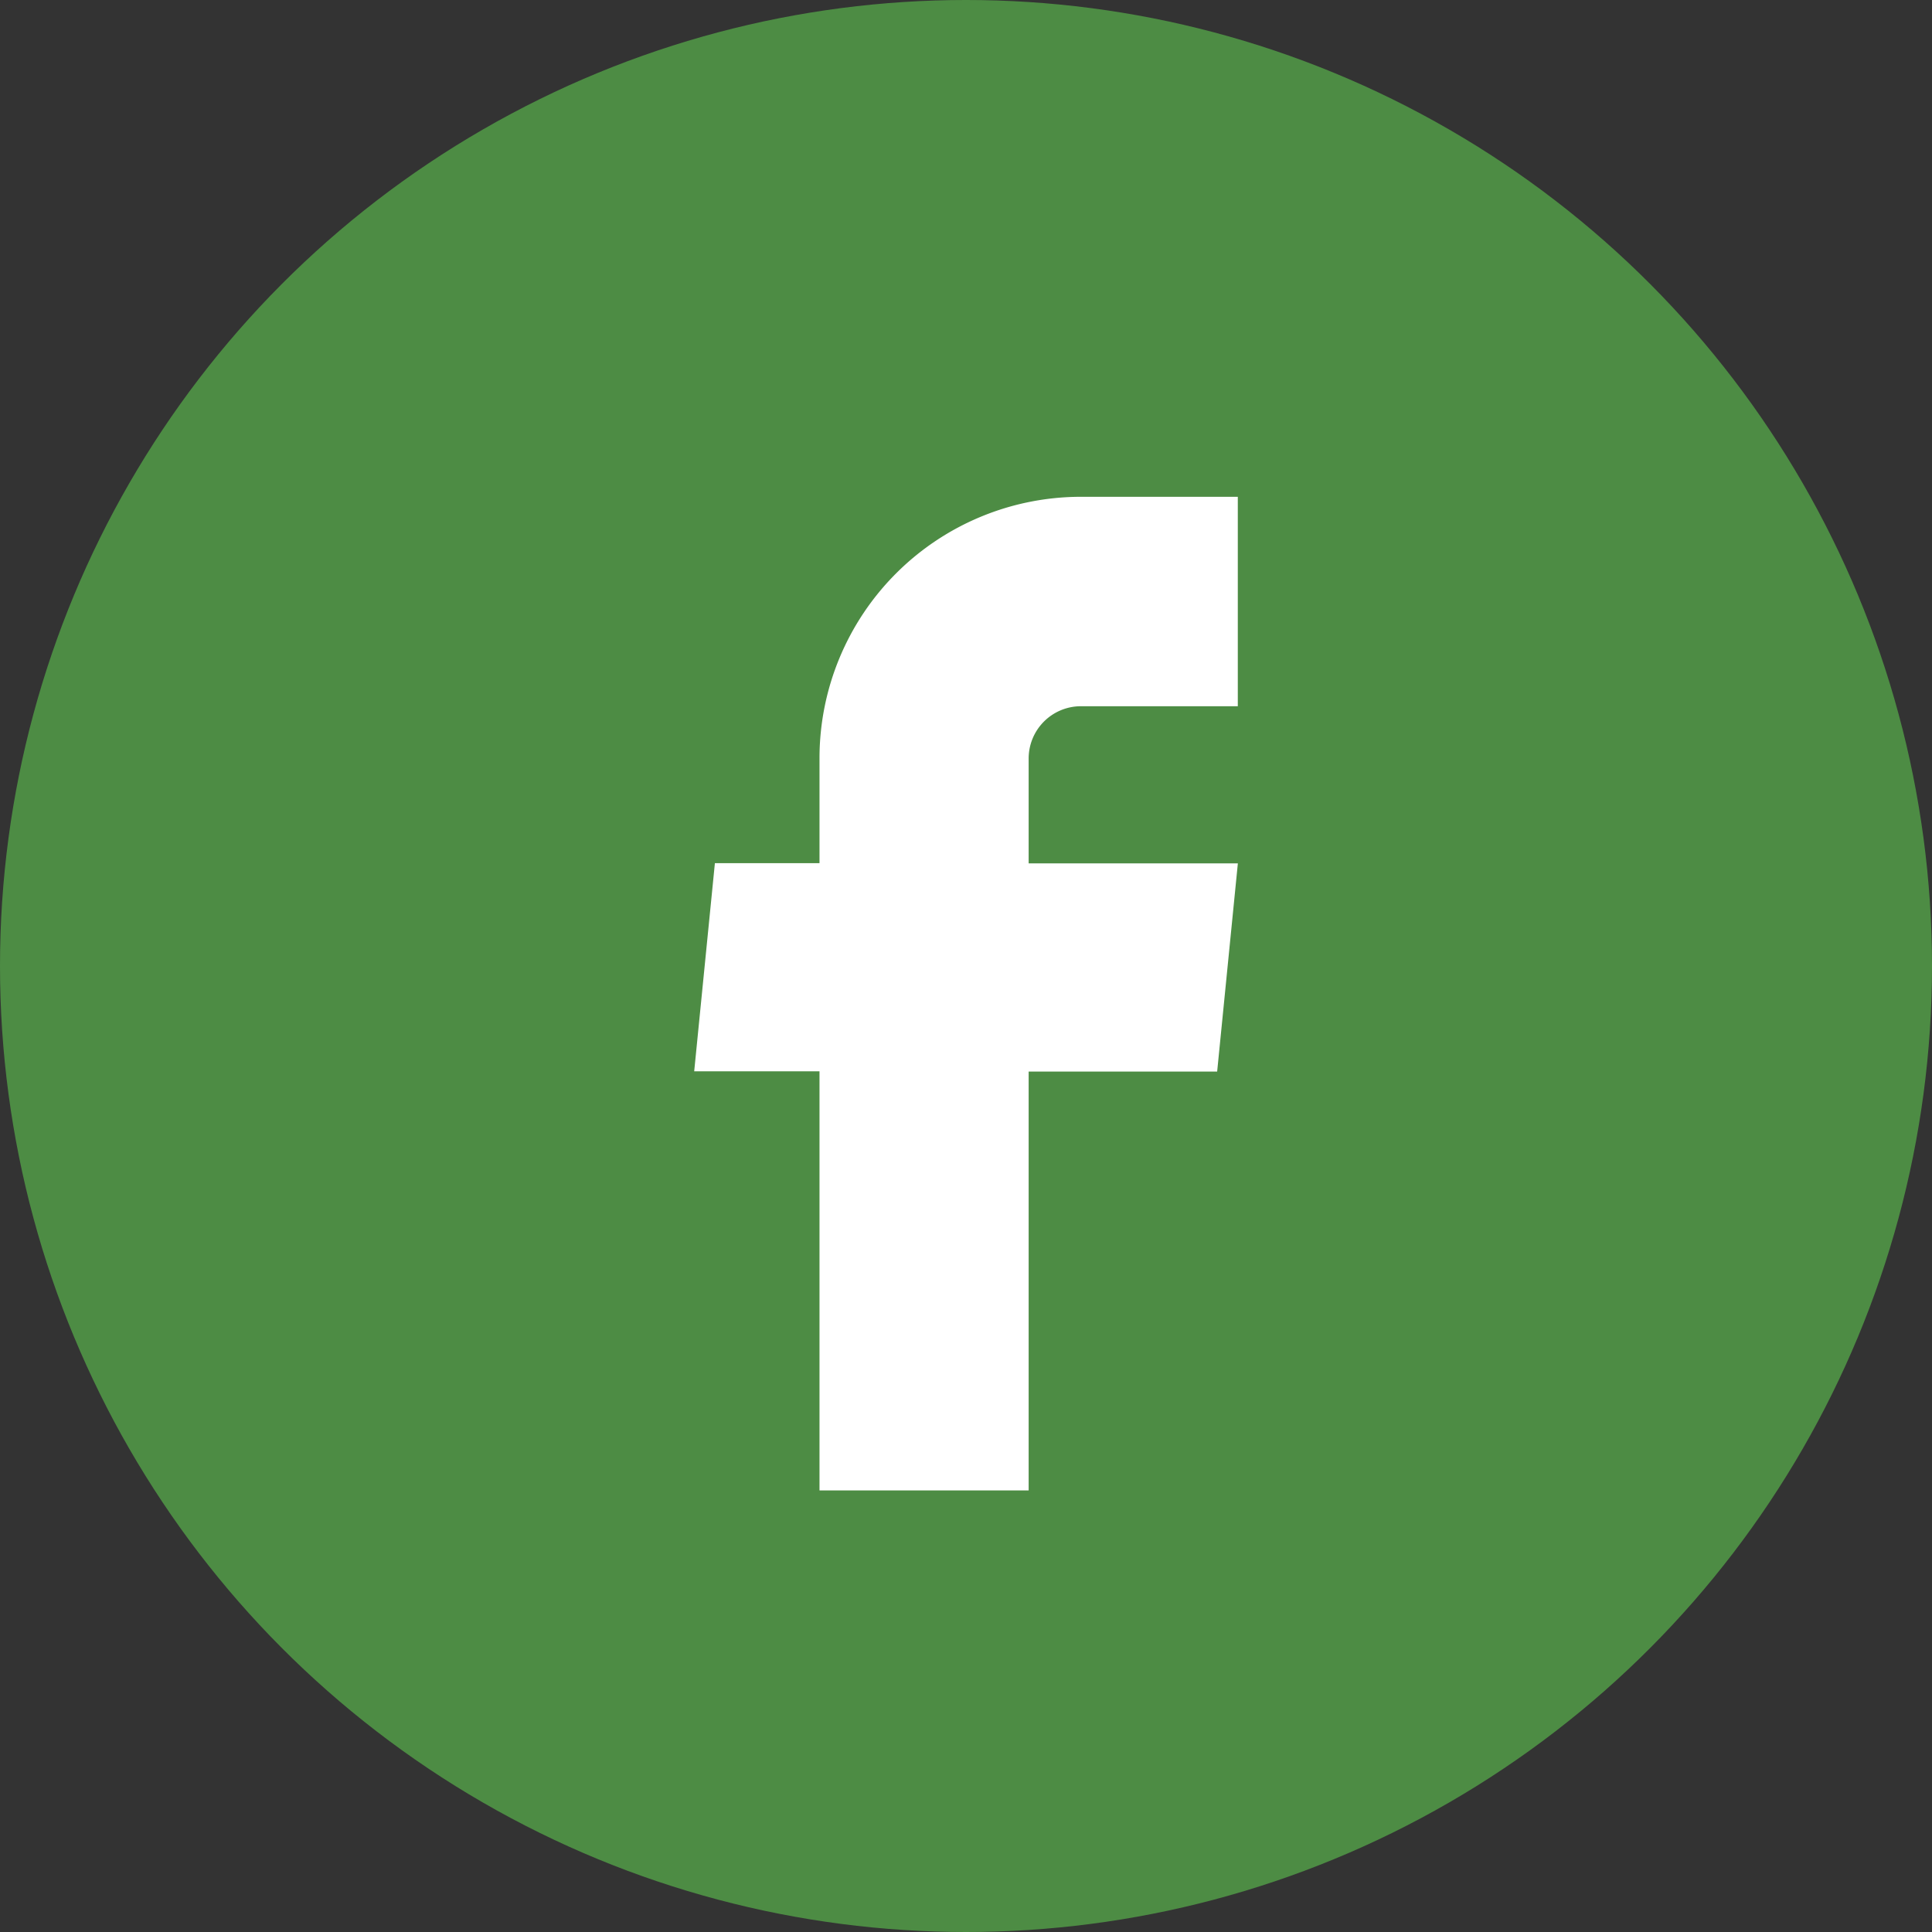 <svg xmlns="http://www.w3.org/2000/svg" width="35" height="35" viewBox="0 0 35 35">
  <rect x="0" y="0" width="35" height="35" fill="#333333" stroke="none"/>
  <g id="グループ_306" data-name="グループ 306" transform="translate(-4046 813)">
    <circle id="楕円形_30" data-name="楕円形 30" cx="17.5" cy="17.5" r="17.5" transform="translate(4046 -813)" fill="#4d8c44"/>
    <g id="facebook" transform="translate(4058.576 -804)">
      <g id="グループ_305" data-name="グループ 305">
        <path id="パス_1783" data-name="パス 1783" d="M56.686,38h3.789V30.412H63.89l.375-3.771H60.475v-1.9a.947.947,0,0,1,.947-.947h2.842V20H61.423a4.737,4.737,0,0,0-4.737,4.737v1.9H54.791l-.375,3.771h2.27Z" transform="translate(-54.416 -20)" fill="#fff"/>
      </g>
    </g>
  </g>
</svg>
